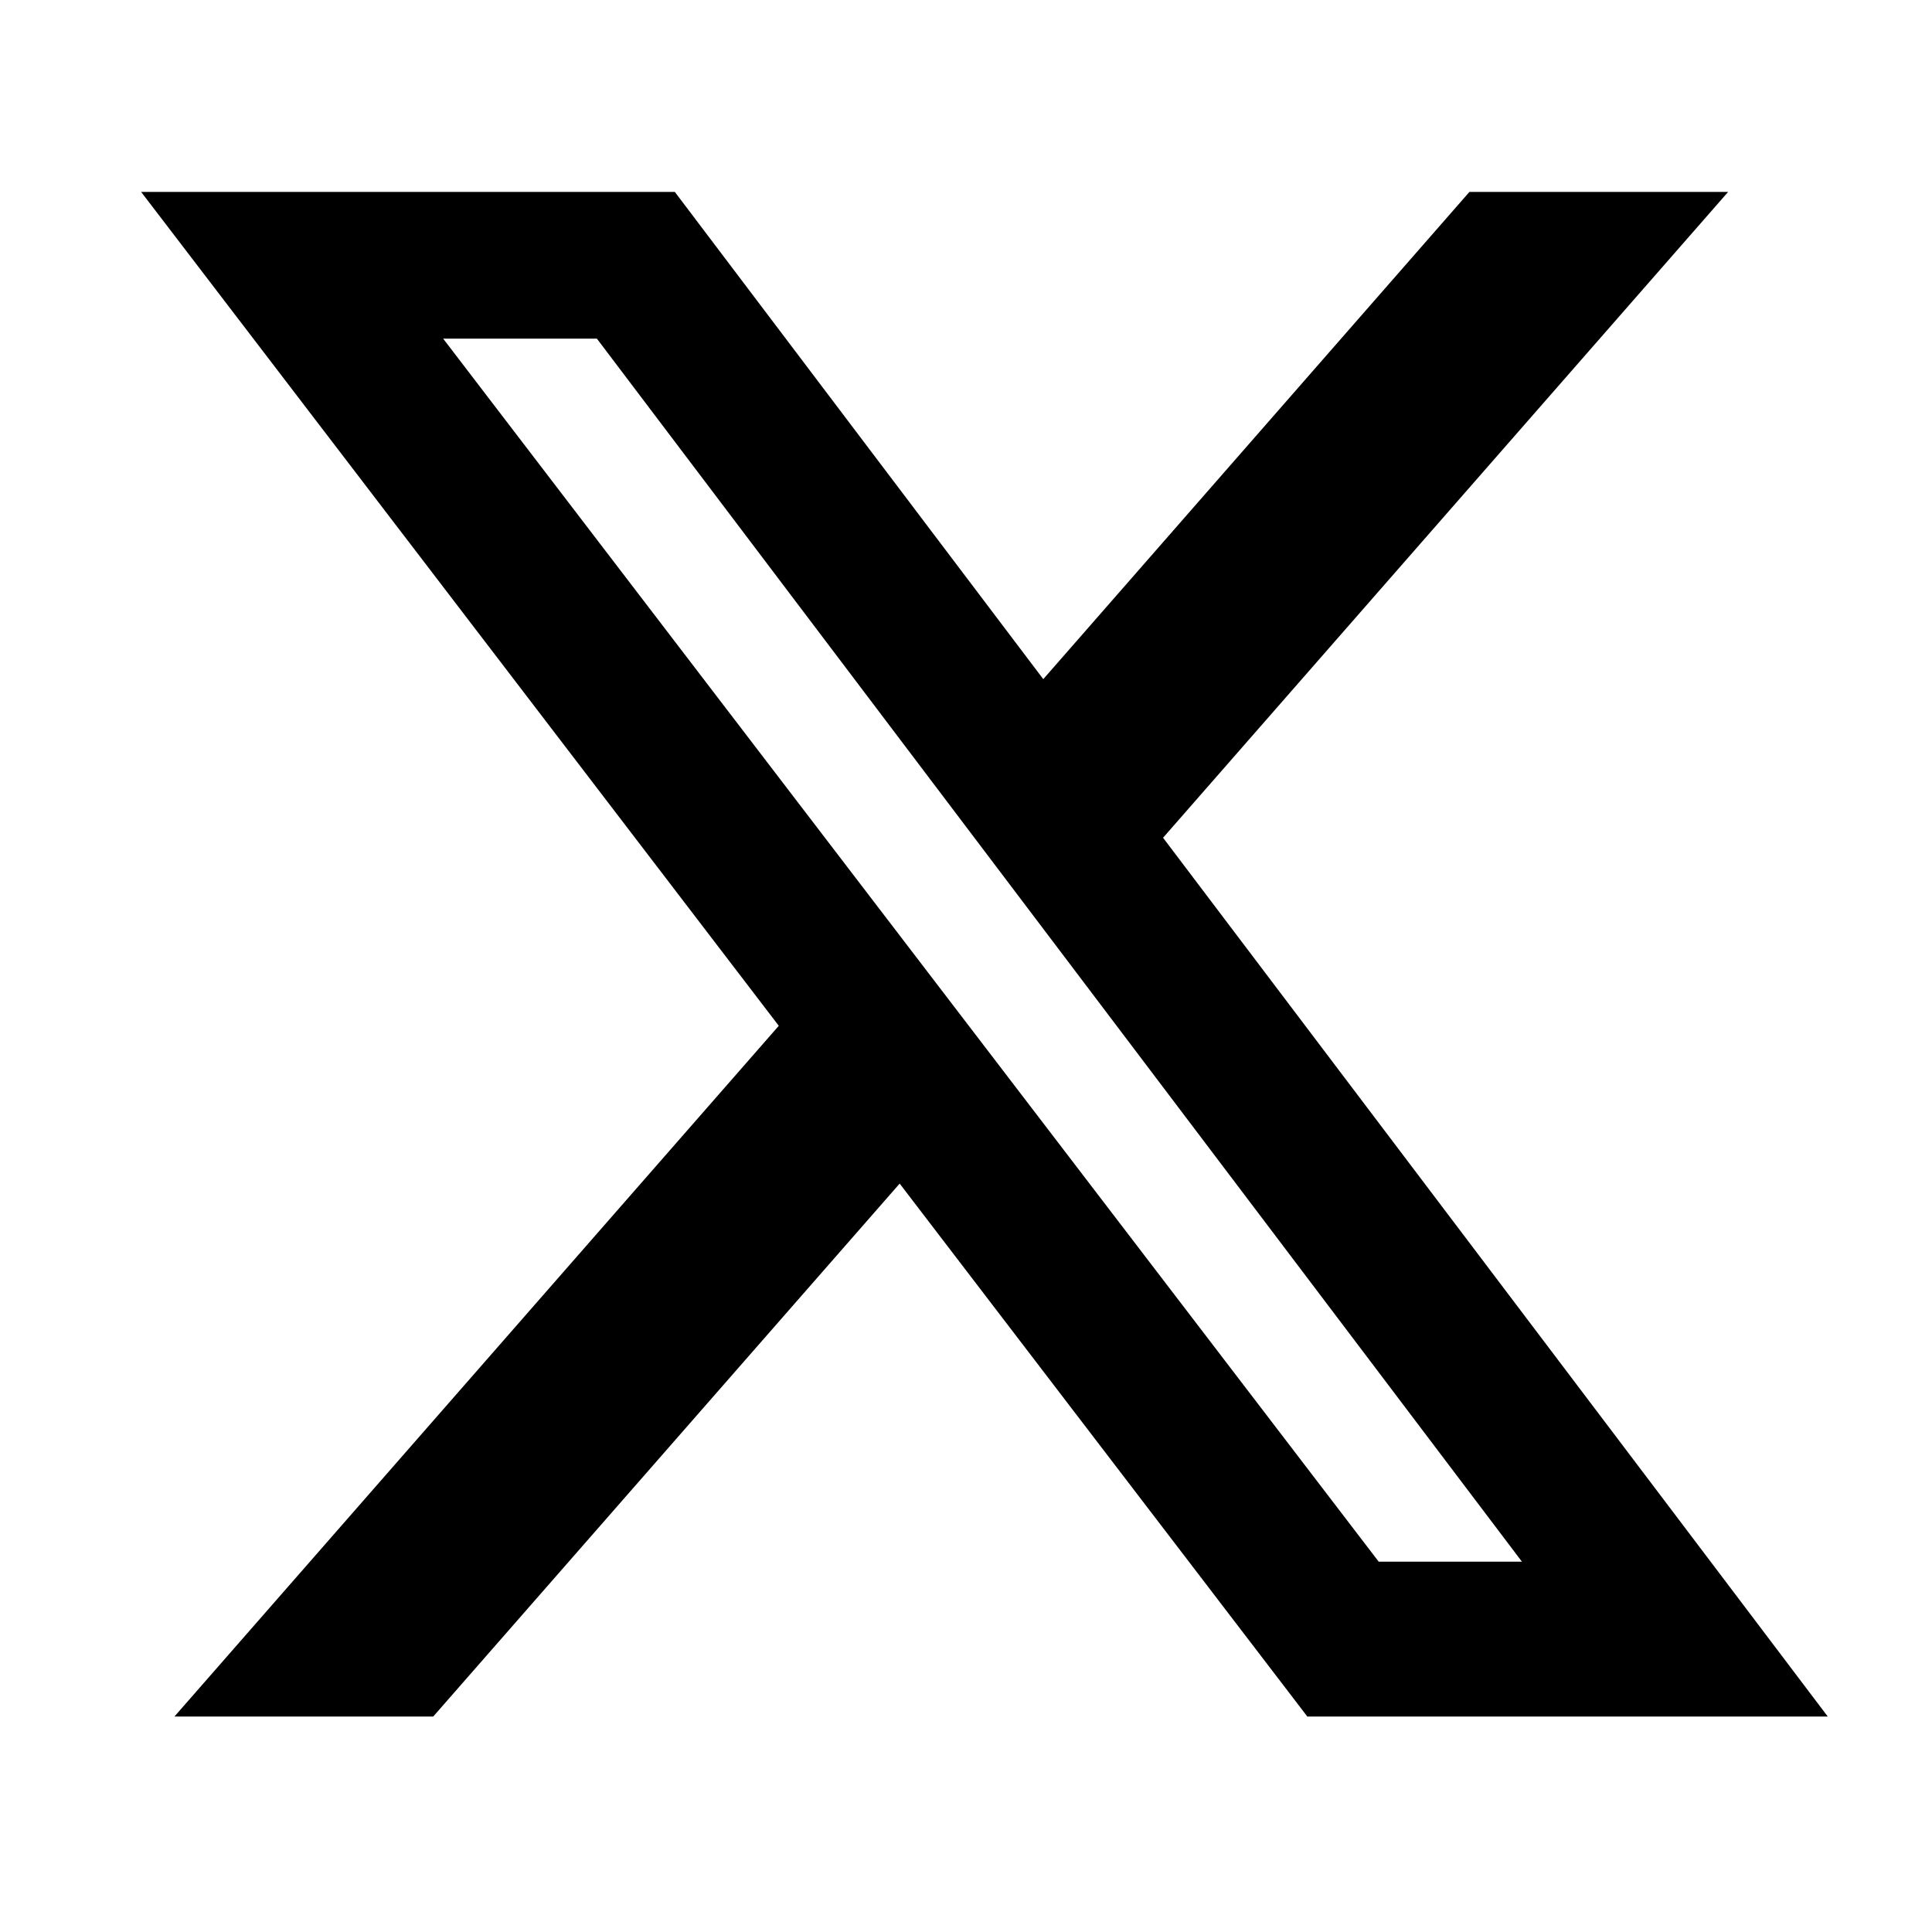 <svg width="21" height="21" viewBox="0 0 21 21" fill="none" xmlns="http://www.w3.org/2000/svg">
<path d="M15.972 2.086L18.784 2.086L12.642 9.106L19.867 18.658L14.21 18.658L9.779 12.865L4.709 18.658L1.896 18.658L8.465 11.15L1.534 2.086L7.335 2.086L11.34 7.382L15.972 2.086ZM14.986 16.975L16.543 16.975L6.488 3.681L4.817 3.681L14.986 16.975Z" fill="currentColor"/>
</svg>
